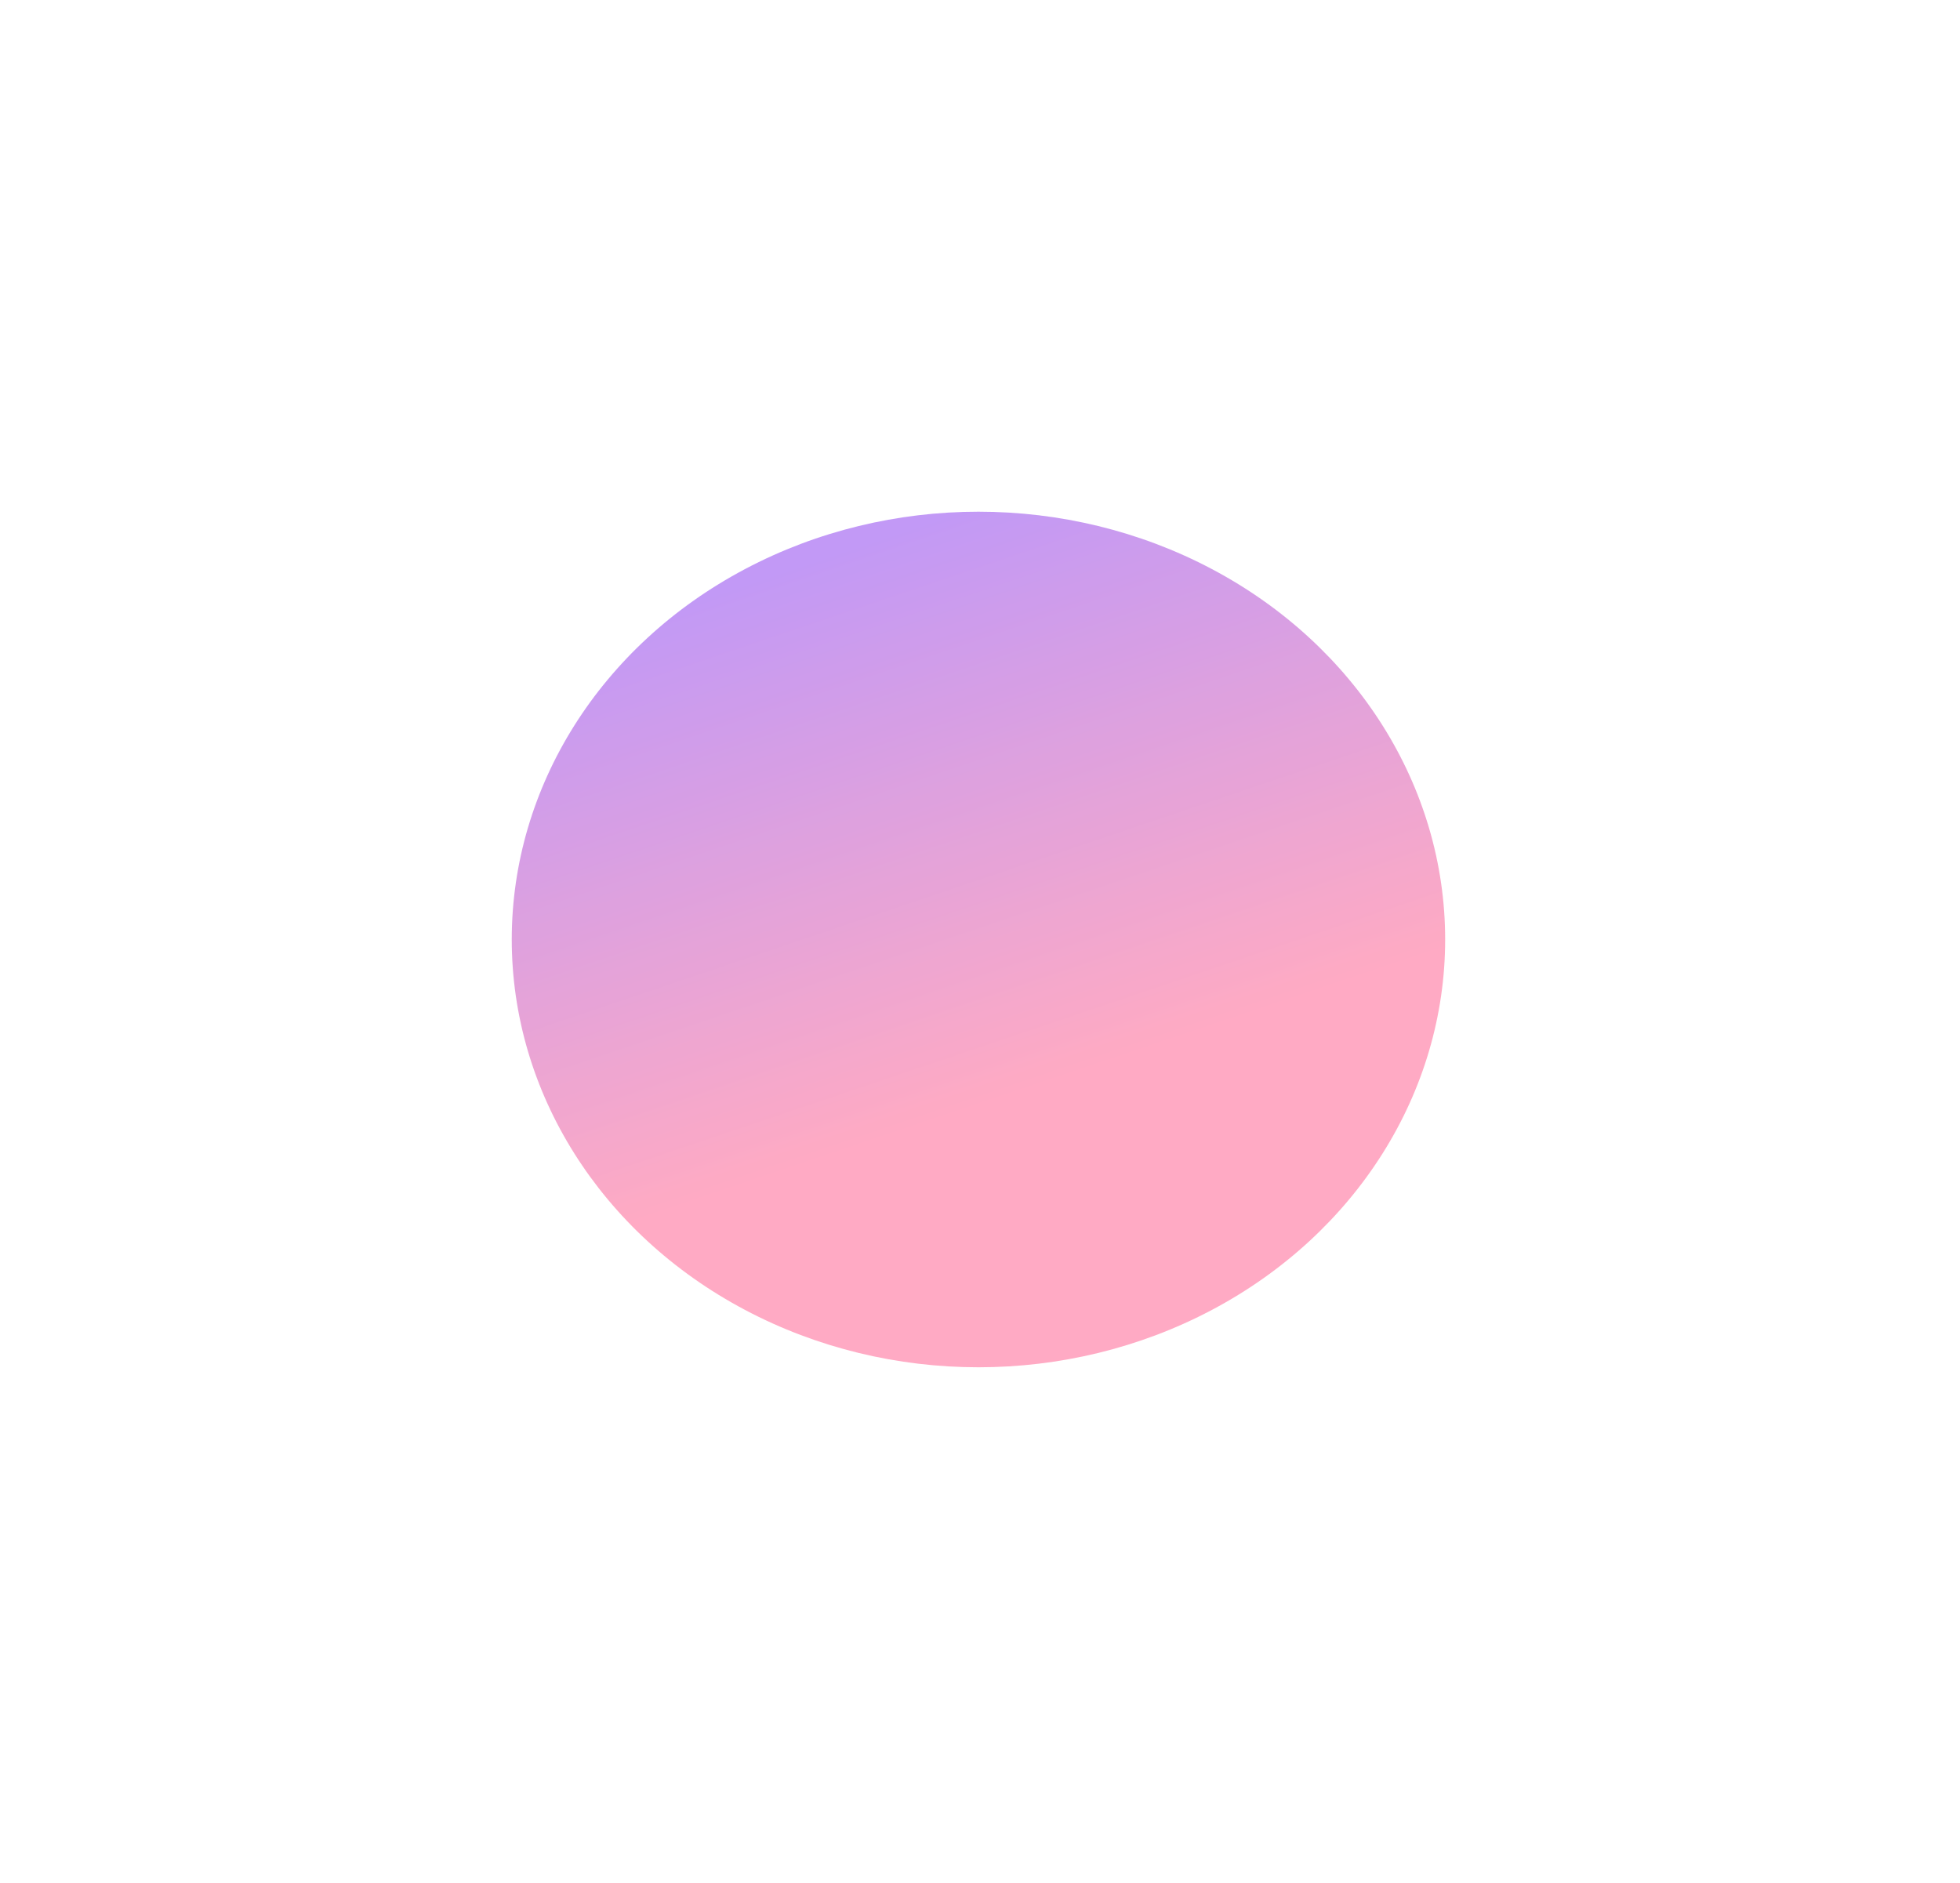 <?xml version="1.0" encoding="utf-8"?>
<svg xmlns="http://www.w3.org/2000/svg" fill="none" height="100%" overflow="visible" preserveAspectRatio="none" style="display: block;" viewBox="0 0 383 368" width="100%">
<g filter="url(#filter0_f_0_115)" id="Ellipse 31" opacity="0.7">
<ellipse cx="191.198" cy="183.601" fill="url(#paint0_linear_0_115)" fill-opacity="0.7" rx="91.198" ry="83.601"/>
</g>
<defs>
<filter color-interpolation-filters="sRGB" filterUnits="userSpaceOnUse" height="367.202" id="filter0_f_0_115" width="382.396" x="0" y="0">
<feFlood flood-opacity="0" result="BackgroundImageFix"/>
<feBlend in="SourceGraphic" in2="BackgroundImageFix" mode="normal" result="shape"/>
<feGaussianBlur result="effect1_foregroundBlur_0_115" stdDeviation="50"/>
</filter>
<linearGradient gradientUnits="userSpaceOnUse" id="paint0_linear_0_115" x1="183.448" x2="219.296" y1="100" y2="206.106">
<stop stop-color="#8330EE"/>
<stop offset="1" stop-color="#FF5487"/>
</linearGradient>
</defs>
</svg>